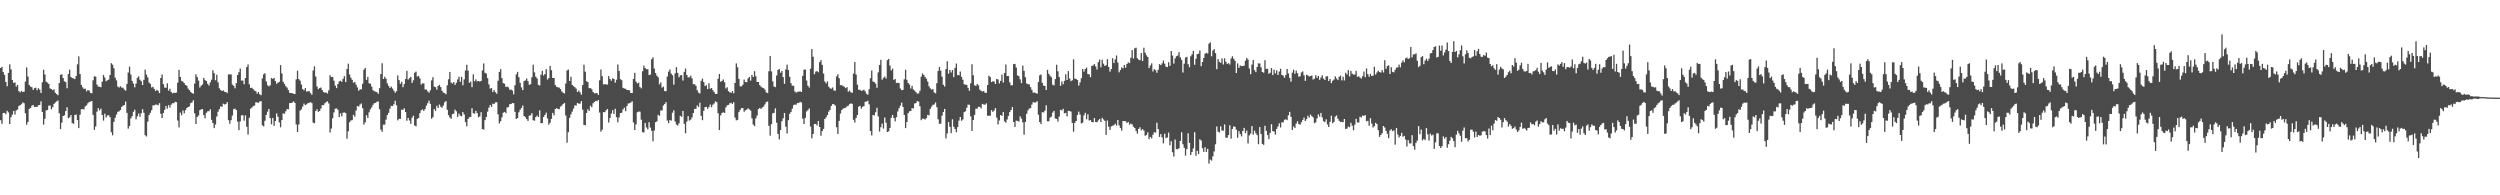 <?xml version="1.0" encoding="UTF-8"?>
<svg xmlns="http://www.w3.org/2000/svg" width="1920" height="150">
  <path d="M0 52.230h1v40.071H0zM1 51.334h1v43.744H1zM2 55.326h1v31.440H2zM3 57.494h1v29.191H3zM4 62.967h1v24.797H4zM5 66.237h1v18.882H5zM6 56.025h1v30.311H6zM7 49.398h1v45.830H7zM8 53.302h1v36.667H8zM9 61.485h1v26.519H9zM10 63.623h1v21.581H10zM11 63.345h1v24.619H11zM12 66.522h1v18.267H12zM13 65.276h1v18.842H13zM14 70.011h1v11.399H14zM15 70.900h1v9.839H15zM16 69.875h1v10.133H16zM17 70.596h1v8.061H17zM18 70.397h1v8.917H18zM19 62.647h1v24.321H19zM20 51.784h1v44.022H20zM21 58.787h1v34.874H21zM22 65.313h1v18.292H22zM23 66.499h1v16.415H23zM24 66.971h1v14.209H24zM25 69.077h1v11.559H25zM26 67.685h1v14.564H26zM27 67.319h1v14.706H27zM28 69.307h1v12.832H28zM29 67.716h1v13.162H29zM30 68.803h1v11.776H30zM31 71.352h1v6.451H31zM32 63.230h1v22.726H32zM33 53.554h1v42.202H33zM34 57.211h1v34.003H34zM35 62.719h1v22.134H35zM36 63.513h1v20.951H36zM37 64.475h1v16.674H37zM38 67.955h1v13.036H38zM39 68.413h1v15.548H39zM40 69.298h1v13.024H40zM41 68.601h1v11.202H41zM42 71.271h1v7.483H42zM43 72.267h1v5.625H43zM44 73.162h1v3.993H44zM45 63.794h1v23.191H45zM46 57.476h1v41.635H46zM47 57.015h1v37.188H47zM48 59.931h1v29.145H48zM49 62.472h1v26.113H49zM50 63.100h1v22.177H50zM51 67.765h1v14.624H51zM52 56.884h1v33.923H52zM53 53.518h1v36.605H53zM54 59.089h1v29.266H54zM55 59.982h1v34.529H55zM56 60.138h1v34.945H56zM57 60.772h1v27.610H57zM58 58.359h1v29.596H58zM59 49.413h1v42.781H59zM60 43.315h1v55.079H60zM61 56.902h1v31.185H61zM62 65.252h1v18.664H62zM63 67.048h1v16.768H63zM64 68.258h1v15.771H64zM65 68.085h1v13.609H65zM66 70.157h1v10.740H66zM67 69.104h1v10.255H67zM68 69.599h1v8.724H68zM69 71.288h1v6.698H69zM70 71.649h1v5.906H70zM71 61.706h1v26.519H71zM72 58.567h1v41.128H72zM73 58.817h1v38.330H73zM74 64.899h1v20.863H74zM75 66.474h1v16.644H75zM76 66.672h1v18.107H76zM77 66.957h1v16.431H77zM78 62.709h1v25.600H78zM79 57.549h1v35.089H79zM80 59.527h1v27.766H80zM81 62.390h1v27.858H81zM82 61.641h1v27.028H82zM83 61.065h1v27.405H83zM84 57.644h1v32.303H84zM85 48.514h1v53.066H85zM86 49.658h1v54.280H86zM87 52.403h1v41.160H87zM88 59.640h1v30.844H88zM89 61.739h1v26.248H89zM90 66.523h1v19.338H90zM91 67.214h1v18.286H91zM92 66.229h1v18.283H92zM93 67.212h1v14.949H93zM94 67.358h1v13.779H94zM95 68.820h1v11.798H95zM96 69.652h1v8.354H96zM97 64.467h1v22.194H97zM98 55.680h1v43.097H98zM99 51.139h1v45.645H99zM100 57.197h1v33.738H100zM101 62.109h1v27.127H101zM102 64.220h1v21.668H102zM103 67.048h1v17.223H103zM104 64.156h1v27.508H104zM105 59.768h1v29.597H105zM106 58.618h1v28.579H106zM107 61.240h1v28.496H107zM108 62.356h1v24.646H108zM109 65.290h1v18.580H109zM110 61.348h1v25.290H110zM111 53.498h1v50.385H111zM112 57.330h1v47.492H112zM113 59.463h1v33.957H113zM114 63.330h1v25.115H114zM115 64.452h1v22.204H115zM116 67.170h1v17.476H116zM117 66.648h1v14.306H117zM118 68.238h1v12.725H118zM119 69.897h1v10.429H119zM120 68.939h1v11.446H120zM121 69.729h1v11.135H121zM122 71.454h1v7.823H122zM123 59.922h1v27.468H123zM124 57.178h1v33.499H124zM125 64.593h1v22.130H125zM126 67.239h1v17.085H126zM127 67.414h1v13.977H127zM128 64.007h1v19.440H128zM129 69.631h1v11.111H129zM130 68.160h1v14.543H130zM131 70.599h1v9.784H131zM132 71.664h1v7.613H132zM133 71.190h1v8.106H133zM134 71.415h1v6.771H134zM135 71.079h1v7.414H135zM136 63.502h1v29.126H136zM137 53.640h1v44.234H137zM138 59.097h1v27.359H138zM139 62.168h1v26.336H139zM140 62.744h1v22.112H140zM141 63.829h1v23.232H141zM142 65.271h1v19.408H142zM143 65.845h1v17.079H143zM144 68.050h1v14.125H144zM145 69.244h1v12.428H145zM146 70.591h1v8.548H146zM147 71.479h1v7.160H147zM148 71.988h1v5.037H148zM149 64.202h1v22.815H149zM150 57.085h1v38.149H150zM151 59.167h1v30.677H151zM152 61.910h1v26.833H152zM153 67.244h1v17.380H153zM154 65.804h1v18.204H154zM155 64.852h1v18.964H155zM156 59.811h1v28.596H156zM157 61.535h1v29.356H157zM158 62.203h1v24.409H158zM159 64.384h1v21.192H159zM160 65.712h1v19.640H160zM161 63.257h1v20.711H161zM162 61.257h1v30.764H162zM163 53.941h1v40.524H163zM164 56.155h1v42.253H164zM165 61.635h1v33.981H165zM166 57.392h1v32.128H166zM167 63.271h1v22.563H167zM168 67.790h1v16.062H168zM169 69.178h1v12.551H169zM170 69.917h1v12.105H170zM171 69.421h1v10.218H171zM172 70.514h1v9.714H172zM173 70.662h1v9.241H173zM174 71.505h1v6.930H174zM175 57.197h1v35.132H175zM176 57.070h1v37.958H176zM177 57.186h1v35.129H177zM178 64.972h1v23.764H178zM179 65.897h1v17.963H179zM180 67.841h1v15.547H180zM181 63.871h1v20.652H181zM182 57.583h1v35.730H182zM183 55.458h1v44.537H183zM184 52.608h1v40.753H184zM185 61.926h1v26.700H185zM186 61.800h1v26.664H186zM187 64.736h1v27.950H187zM188 59.962h1v28.643H188zM189 51.570h1v45.762H189zM190 49.510h1v53.920H190zM191 64.775h1v25.701H191zM192 67.536h1v15.941H192zM193 67.371h1v15.262H193zM194 68.461h1v13.039H194zM195 69.582h1v11.523H195zM196 70.100h1v8.470H196zM197 71.914h1v6.714H197zM198 70.643h1v8.292H198zM199 72.431h1v5.519H199zM200 73.138h1v4.558H200zM201 60.215h1v36.016H201zM202 57.107h1v39.964H202zM203 56.293h1v36.507H203zM204 62.482h1v25.812H204zM205 65.457h1v20.336H205zM206 66.343h1v17.314H206zM207 65.558h1v25.118H207zM208 59.972h1v35.502H208zM209 60.591h1v29.994H209zM210 59.857h1v36.824H210zM211 62.211h1v30.778H211zM212 64.322h1v22.786H212zM213 63.475h1v26.171H213zM214 62.856h1v31.200H214zM215 50.029h1v47.742H215zM216 56.432h1v35.776H216zM217 62.747h1v24.269H217zM218 64.388h1v23.008H218zM219 66.244h1v19.197H219zM220 67.275h1v16.473H220zM221 69.221h1v14.758H221zM222 71.336h1v7.871H222zM223 71.415h1v7.729H223zM224 71.630h1v7.072H224zM225 71.995h1v5.931H225zM226 72.180h1v6.853H226zM227 60.928h1v34.647H227zM228 54.298h1v47.100H228zM229 60.725h1v34.881H229zM230 61.922h1v23.034H230zM231 64.881h1v19.063H231zM232 68.409h1v13.394H232zM233 69.373h1v10.213H233zM234 67.650h1v13.155H234zM235 70.297h1v9.836H235zM236 70.129h1v9.100H236zM237 69.972h1v8.981H237zM238 71.452h1v6.920H238zM239 72.773h1v6.423H239zM240 54.117h1v40.030H240zM241 50.923h1v43.801H241zM242 58.770h1v26.475H242zM243 66.382h1v17.553H243zM244 68.526h1v17.388H244zM245 67.526h1v17.754H245zM246 67.216h1v16.130H246zM247 69.150h1v11.653H247zM248 70.723h1v10.045H248zM249 71.180h1v8.226H249zM250 71.011h1v7.381H250zM251 71.836h1v5.925H251zM252 69.378h1v10.062H252zM253 57.798h1v44.061H253zM254 59.192h1v39.540H254zM255 59.030h1v31.792H255zM256 61.941h1v24.398H256zM257 65.765h1v17.700H257zM258 67.701h1v15.576H258zM259 64.567h1v19.771H259zM260 62.555h1v27.394H260zM261 62.002h1v25.042H261zM262 62.830h1v26.565H262zM263 60.498h1v26.044H263zM264 58.465h1v27.864H264zM265 63.035h1v23.855H265zM266 52.983h1v53.541H266zM267 48.917h1v51.939H267zM268 57.210h1v36.681H268zM269 59.645h1v32.945H269zM270 61.363h1v30.888H270zM271 63.517h1v24.639H271zM272 62.905h1v26.720H272zM273 64.950h1v19.941H273zM274 67.117h1v14.362H274zM275 69.704h1v12.172H275zM276 68.622h1v11.694H276zM277 68.618h1v10.912H277zM278 64.295h1v18.812H278zM279 53.510h1v42.259H279zM280 52.100h1v41.862H280zM281 61.353h1v27.168H281zM282 59.063h1v31.538H282zM283 63.970h1v22.305H283zM284 64.308h1v19.698H284zM285 66.489h1v16.014H285zM286 69.299h1v11.200H286zM287 70.026h1v9.175H287zM288 70.395h1v8.627H288zM289 70.762h1v7.313H289zM290 72.050h1v5.939H290zM291 67.727h1v16.143H291zM292 56.882h1v42.660H292zM293 48.590h1v52.634H293zM294 60.690h1v35.048H294zM295 58.974h1v36.736H295zM296 60.411h1v31.500H296zM297 64.040h1v24.396H297zM298 66.011h1v20.622H298zM299 67.604h1v15.779H299zM300 66.504h1v14.800H300zM301 67.973h1v13.476H301zM302 69.628h1v10.466H302zM303 71.222h1v6.148H303zM304 70.038h1v10.864H304zM305 57.909h1v34.557H305zM306 61.548h1v29.687H306zM307 64.370h1v26.944H307zM308 62.823h1v21.421H308zM309 66.973h1v17.402H309zM310 64.565h1v18.601H310zM311 60.677h1v25.317H311zM312 54.428h1v38.270H312zM313 61.064h1v29.504H313zM314 60.032h1v32.485H314zM315 59.047h1v36.028H315zM316 63.659h1v26.760H316zM317 61.658h1v27.161H317zM318 55.815h1v40.568H318zM319 54.981h1v41.998H319zM320 58.798h1v32.479H320zM321 58.247h1v32.368H321zM322 60.212h1v26.736H322zM323 64.902h1v19.844H323zM324 64.003h1v20.022H324zM325 64.040h1v21.203H325zM326 68.706h1v15.070H326zM327 68.749h1v12.392H327zM328 70.179h1v9.070H328zM329 71.145h1v6.098H329zM330 69.400h1v10.347H330zM331 61.784h1v29.393H331zM332 59.295h1v30.699H332zM333 66.510h1v17.298H333zM334 66.895h1v18.292H334zM335 68.864h1v12.387H335zM336 66.063h1v16.897H336zM337 65.117h1v15.155H337zM338 66.848h1v15.121H338zM339 69.696h1v13.041H339zM340 71.055h1v9.965H340zM341 71.516h1v7.145H341zM342 72.411h1v5.193H342zM343 65.529h1v18.802H343zM344 60.856h1v27.633H344zM345 55.257h1v35.025H345zM346 63.396h1v27.803H346zM347 64.188h1v23.460H347zM348 62.955h1v24.361H348zM349 65.253h1v18.939H349zM350 63.507h1v21.972H350zM351 61.045h1v28.753H351zM352 58.949h1v28.330H352zM353 62.830h1v26.065H353zM354 59.030h1v30.273H354zM355 65.469h1v20.619H355zM356 60.977h1v26.948H356zM357 54.148h1v39.658H357zM358 49.730h1v47.277H358zM359 54.235h1v37.134H359zM360 63.568h1v26.426H360zM361 62.653h1v27.154H361zM362 66.972h1v16.172H362zM363 57.107h1v29.819H363zM364 62.407h1v24.878H364zM365 60.975h1v24.182H365zM366 62.501h1v24.458H366zM367 62.187h1v27.878H367zM368 62.678h1v26.768H368zM369 62.175h1v23.969H369zM370 54.047h1v45.050H370zM371 48.702h1v50.871H371zM372 55.901h1v36.360H372zM373 56.536h1v33.270H373zM374 60.011h1v25.756H374zM375 64.805h1v17.867H375zM376 68.044h1v12.550H376zM377 67.644h1v14.440H377zM378 70.714h1v8.868H378zM379 69.165h1v10.780H379zM380 70.825h1v7.801H380zM381 71.967h1v6.552H381zM382 62.026h1v25.794H382zM383 55.264h1v39.531H383zM384 53.094h1v40.056H384zM385 59.992h1v30.168H385zM386 63.852h1v22.753H386zM387 64.252h1v21.716H387zM388 66.789h1v20.072H388zM389 66.439h1v16.143H389zM390 67.109h1v15.124H390zM391 68.988h1v11.100H391zM392 68.762h1v11.130H392zM393 69.511h1v9.625H393zM394 72.472h1v6.802H394zM395 65.471h1v20.449H395zM396 57.204h1v34.175H396zM397 55.177h1v35.449H397zM398 59.305h1v26.956H398zM399 63.576h1v20.749H399zM400 67.135h1v15.702H400zM401 69.222h1v11.830H401zM402 62.317h1v26.845H402zM403 61.731h1v28.301H403zM404 60.256h1v31.163H404zM405 62.324h1v30.576H405zM406 65.154h1v23.678H406zM407 64.643h1v23.936H407zM408 59.365h1v27.580H408zM409 49.684h1v42.684H409zM410 55.574h1v37.144H410zM411 58.889h1v31.029H411zM412 60.260h1v28.512H412zM413 65.125h1v24.706H413zM414 65.713h1v19.020H414zM415 57.359h1v37.293H415zM416 54.407h1v40.055H416zM417 58.032h1v31.804H417zM418 56.861h1v31.460H418zM419 53.104h1v33.450H419zM420 61.069h1v29.906H420zM421 59.966h1v35.784H421zM422 50.522h1v43.730H422zM423 53.928h1v37.378H423zM424 59.856h1v26.824H424zM425 59.905h1v28.608H425zM426 65.346h1v18.422H426zM427 66.683h1v16.438H427zM428 67.019h1v16.599H428zM429 67.348h1v16.547H429zM430 68.379h1v13.466H430zM431 70.220h1v10.886H431zM432 71.181h1v8.681H432zM433 71.786h1v7.242H433zM434 64.159h1v24.552H434zM435 54.132h1v55.483H435zM436 53.383h1v48.165H436zM437 62.217h1v28.314H437zM438 58.921h1v28.951H438zM439 65.224h1v20.492H439zM440 66.161h1v17.240H440zM441 66.982h1v13.891H441zM442 68.084h1v13.042H442zM443 70.595h1v8.451H443zM444 69.491h1v10.114H444zM445 70.935h1v8.696H445zM446 72.691h1v5.001H446zM447 65.333h1v18.903H447zM448 49.736h1v46.193H448zM449 55.110h1v41.081H449zM450 62.409h1v24.354H450zM451 63.039h1v20.888H451zM452 67.739h1v17.470H452zM453 67.656h1v13.566H453zM454 68.526h1v13.876H454zM455 70.621h1v8.753H455zM456 71.640h1v6.696H456zM457 71.599h1v5.854H457zM458 71.471h1v6.286H458zM459 72.888h1v3.934H459zM460 61.720h1v24.683H460zM461 53.399h1v47.716H461zM462 58.531h1v41.080H462zM463 64.820h1v21.290H463zM464 64.625h1v21.539H464zM465 64.802h1v19.957H465zM466 64.991h1v18.732H466zM467 58.418h1v35.670H467zM468 60.693h1v29.938H468zM469 62.001h1v25.259H469zM470 60.176h1v24.491H470zM471 60.629h1v26.874H471zM472 63.493h1v20.051H472zM473 61.240h1v28.763H473zM474 49.492h1v44.535H474zM475 54.525h1v35.661H475zM476 60.763h1v26.139H476zM477 61.580h1v24.996H477zM478 67.504h1v16.561H478zM479 68.015h1v14.703H479zM480 68.138h1v17.279H480zM481 69.116h1v12.322H481zM482 69.189h1v10.307H482zM483 69.350h1v9.895H483zM484 71.412h1v7.314H484zM485 71.438h1v6.341H485zM486 60.603h1v33.450H486zM487 55.909h1v43.922H487zM488 62.651h1v32.865H488zM489 64.045h1v22.170H489zM490 63.543h1v22.126H490zM491 66.851h1v18.907H491zM492 67.848h1v24.067H492zM493 54.747h1v46.712H493zM494 50.367h1v51.400H494zM495 52.258h1v42.154H495zM496 53.130h1v44.757H496zM497 53.130h1v46.176H497zM498 57.658h1v36.173H498zM499 57.296h1v40.696H499zM500 45.533h1v54.990H500zM501 43.972h1v64.565H501zM502 52.607h1v47.632H502zM503 56.043h1v37.802H503zM504 58.120h1v35.127H504zM505 59.343h1v28.804H505zM506 64.783h1v24.155H506zM507 63.275h1v21.566H507zM508 67.288h1v17.556H508zM509 66.488h1v14.490H509zM510 69.947h1v9.954H510zM511 70.058h1v8.365H511zM512 58.753h1v33.829H512zM513 55.060h1v39.503H513zM514 53.283h1v38.864H514zM515 56.528h1v36.133H515zM516 57.735h1v28.862H516zM517 65.033h1v19.726H517zM518 56.329h1v36.958H518zM519 51.535h1v44.098H519zM520 55.969h1v40.509H520zM521 59.409h1v35.234H521zM522 57.870h1v31.136H522zM523 57.660h1v32.061H523zM524 61.859h1v23.353H524zM525 55.212h1v39.935H525zM526 52.626h1v49.724H526zM527 57.550h1v35.858H527zM528 59.463h1v29.727H528zM529 59.340h1v33.266H529zM530 58.086h1v33.762H530zM531 60.190h1v29.956H531zM532 64.682h1v22.099H532zM533 64.659h1v19.006H533zM534 65.848h1v17.737H534zM535 69.264h1v11.722H535zM536 71.103h1v11.008H536zM537 71.781h1v7.050H537zM538 62.035h1v26.968H538zM539 60.354h1v31.938H539zM540 63.038h1v22.037H540zM541 66.106h1v16.174H541zM542 65.436h1v16.581H542zM543 68.379h1v15.227H543zM544 63.873h1v18.363H544zM545 68.112h1v12.174H545zM546 67.582h1v14.741H546zM547 69.295h1v11.069H547zM548 70.732h1v8.705H548zM549 72.126h1v5.688H549zM550 72.136h1v6.348H550zM551 60.485h1v26.463H551zM552 56.828h1v43.080H552zM553 62.763h1v25.862H553zM554 62.098h1v24.754H554zM555 60.991h1v25.188H555zM556 63.202h1v23.588H556zM557 67.917h1v14.566H557zM558 67.022h1v13.880H558zM559 70.060h1v10.538H559zM560 70.826h1v8.542H560zM561 71.322h1v7.615H561zM562 69.967h1v9.941H562zM563 71.626h1v6.830H563zM564 63.710h1v26.585H564zM565 48.706h1v43.782H565zM566 51.642h1v40.343H566zM567 60.557h1v25.559H567zM568 66.302h1v18.078H568zM569 66.284h1v16.770H569zM570 65.072h1v17.908H570zM571 61.074h1v24.804H571zM572 62.976h1v21.775H572zM573 63.106h1v21.111H573zM574 60.284h1v22.898H574zM575 59.150h1v24.881H575zM576 61.899h1v23.021H576zM577 57.515h1v33.366H577zM578 59.119h1v36.502H578zM579 54.686h1v42.209H579zM580 58.569h1v32.405H580zM581 62.997h1v25.711H581zM582 62.939h1v20.802H582zM583 65.363h1v17.462H583zM584 66.547h1v17.101H584zM585 67.312h1v15.199H585zM586 67.727h1v14.079H586zM587 68.833h1v11.301H587zM588 70.960h1v7.380H588zM589 71.532h1v6.390H589zM590 54.735h1v41.886H590zM591 42.940h1v61.241H591zM592 54.835h1v40.477H592zM593 62.489h1v24.537H593zM594 66.478h1v20.200H594zM595 66.909h1v16.337H595zM596 57.961h1v36.282H596zM597 53.710h1v49.172H597zM598 52.931h1v54.135H598zM599 55.860h1v44.078H599zM600 54.494h1v38.658H600zM601 59.248h1v31.557H601zM602 64.357h1v22.414H602zM603 53.257h1v44.012H603zM604 49.623h1v52.932H604zM605 53.863h1v38.399H605zM606 58.985h1v28.425H606zM607 63.928h1v22.042H607zM608 65.832h1v17.665H608zM609 65.836h1v14.965H609zM610 70.302h1v9.959H610zM611 71.106h1v9.304H611zM612 70.491h1v8.538H612zM613 70.386h1v8.774H613zM614 70.069h1v8.123H614zM615 70.649h1v8.094H615zM616 58.283h1v32.856H616zM617 53.490h1v41.773H617zM618 53.381h1v37.067H618zM619 61.825h1v23.760H619zM620 65.781h1v18.815H620zM621 67.246h1v15.983H621zM622 52.774h1v44.415H622zM623 37.708h1v68.592H623zM624 43.553h1v59.382H624zM625 56.974h1v38.317H625zM626 54.973h1v40.166H626zM627 54.583h1v41.851H627zM628 55.449h1v37.499H628zM629 47.766h1v49.780H629zM630 46.204h1v58.047H630zM631 49.831h1v50.888H631zM632 56.462h1v42.511H632zM633 62.544h1v28.829H633zM634 64.043h1v26.075H634zM635 62.512h1v25.865H635zM636 66.539h1v19.155H636zM637 67.806h1v16.592H637zM638 68.131h1v13.156H638zM639 67.159h1v12.772H639zM640 69.481h1v10.603H640zM641 69.669h1v11.456H641zM642 58.731h1v38.938H642zM643 56.964h1v45.906H643zM644 60.102h1v32.701H644zM645 65.429h1v21.739H645zM646 65.330h1v19.128H646zM647 66.170h1v17.228H647zM648 66.729h1v16.311H648zM649 67.692h1v15.043H649zM650 66.930h1v14.805H650zM651 70.379h1v10.784H651zM652 69.510h1v10.445H652zM653 70.884h1v8.523H653zM654 71.254h1v8.502H654zM655 56.548h1v35.437H655zM656 47.607h1v46.494H656zM657 57.232h1v33.334H657zM658 64.984h1v23.350H658zM659 68.906h1v12.995H659zM660 69.034h1v12.275H660zM661 69.731h1v13.690H661zM662 69.496h1v12.549H662zM663 68.863h1v12.620H663zM664 70.162h1v7.946H664zM665 72.011h1v6.040H665zM666 72.732h1v4.556H666zM667 68.578h1v11.556H667zM668 60.088h1v40.578H668zM669 54.193h1v49.846H669zM670 62.635h1v25.703H670zM671 63.094h1v25.561H671zM672 64.208h1v22.001H672zM673 67.447h1v15.271H673zM674 55.578h1v33.832H674zM675 49.895h1v51.098H675zM676 45.916h1v51.812H676zM677 61.253h1v33.667H677zM678 59.809h1v38.971H678zM679 58.767h1v31.479H679zM680 60.335h1v33.927H680zM681 46.165h1v55.204H681zM682 45.274h1v55.597H682zM683 50.346h1v47.978H683zM684 54.111h1v36.419H684zM685 52.679h1v35.576H685zM686 61.350h1v29.283H686zM687 60.666h1v32.578H687zM688 63.673h1v26.294H688zM689 63.579h1v22.046H689zM690 63.808h1v19.321H690zM691 67.986h1v13.176H691zM692 69.225h1v9.592H692zM693 69.008h1v13.129H693zM694 60.938h1v27.326H694zM695 53.565h1v44.824H695zM696 61.278h1v32.453H696zM697 63.719h1v23.206H697zM698 64.911h1v20.591H698zM699 67.970h1v17.272H699zM700 65.884h1v17.166H700zM701 68.689h1v14.597H701zM702 69.638h1v9.898H702zM703 70.809h1v8.323H703zM704 71.941h1v5.687H704zM705 71.724h1v6.319H705zM706 69.676h1v11.878H706zM707 58.857h1v33.436H707zM708 56.408h1v34.768H708zM709 57.570h1v33.677H709zM710 59.173h1v32.603H710zM711 60.459h1v30.213H711zM712 62.663h1v25.595H712zM713 66.271h1v22.288H713zM714 67.878h1v15.723H714zM715 68.819h1v13.046H715zM716 68.409h1v12.140H716zM717 70.992h1v9.213H717zM718 71.680h1v7.021H718zM719 63.918h1v18.408H719zM720 54.417h1v37.292H720zM721 51.511h1v43.574H721zM722 54.298h1v40.675H722zM723 58.871h1v29.937H723zM724 65.081h1v20.921H724zM725 66.476h1v17.197H725zM726 53.038h1v53.312H726zM727 46.981h1v55.456H727zM728 56.601h1v37.150H728zM729 53.739h1v43.648H729zM730 55.647h1v46.574H730zM731 53.772h1v37.875H731zM732 59.250h1v38.081H732zM733 52.122h1v46.932H733zM734 48.806h1v52.773H734zM735 57.711h1v39.863H735zM736 57.787h1v34.838H736zM737 54.926h1v34.911H737zM738 59.058h1v33.685H738zM739 61.231h1v30.535H739zM740 64.667h1v21.469H740zM741 65.075h1v20.364H741zM742 65.188h1v17.555H742zM743 67.486h1v12.827H743zM744 69.714h1v10.751H744zM745 63.923h1v25.428H745zM746 49.381h1v51.184H746zM747 57.800h1v34.387H747zM748 65.481h1v22.757H748zM749 65.979h1v17.547H749zM750 64.392h1v18.958H750zM751 65.545h1v16.442H751zM752 68.810h1v13.253H752zM753 69.792h1v13.446H753zM754 70.283h1v9.490H754zM755 69.878h1v10.330H755zM756 71.295h1v9.155H756zM757 71.274h1v8.154H757zM758 65.333h1v23.555H758zM759 58.164h1v30.749H759zM760 59.202h1v29.622H760zM761 63.096h1v21.506H761zM762 62.437h1v23.474H762zM763 62.661h1v22.305H763zM764 64.502h1v18.561H764zM765 60.677h1v29.669H765zM766 61.020h1v34.630H766zM767 64.110h1v28.383H767zM768 62.126h1v26.210H768zM769 57.293h1v31.680H769zM770 63.368h1v22.698H770zM771 56.084h1v37.081H771zM772 49.547h1v44.705H772zM773 58.348h1v33.403H773zM774 58.484h1v30.525H774zM775 63.210h1v22.859H775zM776 65.506h1v18.990H776zM777 65.412h1v16.821H777zM778 49.232h1v44.451H778zM779 49.045h1v48.500H779zM780 51.840h1v40.852H780zM781 57.898h1v34.976H781zM782 58.449h1v34.933H782zM783 60.928h1v28.407H783zM784 63.850h1v27.281H784zM785 50.427h1v43.519H785zM786 54.403h1v49.039H786zM787 59.311h1v34.348H787zM788 64.042h1v23.371H788zM789 64.674h1v20.118H789zM790 64.811h1v18.616H790zM791 66.927h1v16.097H791zM792 68.950h1v11.392H792zM793 71.236h1v7.186H793zM794 71.015h1v7.785H794zM795 71.469h1v7.242H795zM796 71.970h1v5.753H796zM797 62.976h1v25.118H797zM798 57.840h1v35.871H798zM799 57.193h1v38.149H799zM800 63.608h1v22.548H800zM801 65.741h1v20.641H801zM802 66.021h1v18.961H802zM803 69.097h1v11.774H803zM804 53.630h1v39.534H804zM805 56.694h1v36.413H805zM806 58.142h1v32.214H806zM807 59.357h1v30.213H807zM808 65.080h1v21.410H808zM809 65.563h1v19.588H809zM810 60.724h1v30.303H810zM811 49.720h1v41.610H811zM812 54.736h1v38.679H812zM813 59.201h1v30.353H813zM814 65.878h1v18.497H814zM815 62.507h1v22.320H815zM816 64.716h1v18.823H816zM817 62.100h1v24.953H817zM818 57.012h1v29.648H818zM819 61.424h1v27.994H819zM820 54.578h1v30.537H820zM821 60.317h1v25.005H821zM822 62.356h1v23.338H822zM823 61.647h1v32.753H823zM824 45.560h1v55.598H824zM825 60.352h1v34.005H825zM826 60.642h1v32.276H826zM827 61.459h1v26.815H827zM828 65.729h1v19.973H828zM829 63.274h1v24.677H829zM830 60.118h1v34.636H830zM831 53.016h1v41.180H831zM832 54.985h1v33.636H832zM833 52.949h1v33.692H833zM834 51.918h1v39.732H834zM835 56.871h1v30.927H835zM836 57.018h1v35.573H836zM837 59.275h1v32.958H837zM838 50.656h1v43.043H838zM839 50.281h1v43.691H839zM840 49.179h1v41.507H840zM841 51.011h1v42.666H841zM842 53.406h1v40.511H842zM843 47.730h1v44.783H843zM844 45.760h1v45.627H844zM845 51.735h1v42.020H845zM846 45.864h1v44.619H846zM847 48.888h1v42.837H847zM848 50.632h1v42.162H848zM849 50.072h1v53.513H849zM850 45.412h1v47.184H850zM851 51.426h1v45.886H851zM852 55.017h1v44.764H852zM853 53.002h1v44.073H853zM854 44.694h1v51.862H854zM855 48.420h1v47.724H855zM856 45.622h1v49.418H856zM857 42.620h1v53.829H857zM858 47.948h1v44.190H858zM859 55.565h1v40.675H859zM860 53.762h1v44.469H860zM861 51.764h1v48.529H861zM862 52.491h1v40.506H862zM863 49.895h1v43.077H863zM864 51.960h1v41.169H864zM865 49.129h1v45.381H865zM866 47.940h1v45.710H866zM867 48.411h1v47.306H867zM868 44.266h1v50.660H868zM869 38.484h1v57.091H869zM870 44.929h1v52.423H870zM871 37.132h1v61.169H871zM872 36.606h1v63.923H872zM873 44.697h1v57.933H873zM874 45.843h1v53.185H874zM875 46.250h1v51.515H875zM876 40.693h1v59.406H876zM877 46.841h1v52.289H877zM878 36.651h1v63.591H878zM879 40.485h1v63.804H879zM880 42.505h1v61.196H880zM881 43.783h1v57.898H881zM882 52.271h1v54.566H882zM883 50.253h1v54.927H883zM884 48.653h1v57.614H884zM885 54.903h1v48.539H885zM886 53.057h1v48.447H886zM887 53.919h1v47.977H887zM888 55.883h1v38.362H888zM889 53.542h1v45.592H889zM890 49.238h1v55.911H890zM891 50.043h1v52.918H891zM892 48.694h1v56.831H892zM893 46.482h1v63.596H893zM894 48.911h1v53.765H894zM895 51.222h1v54.888H895zM896 51.571h1v54.028H896zM897 47.790h1v54.028H897zM898 50.578h1v60.955H898zM899 39.191h1v69.242H899zM900 42.655h1v74.268H900zM901 48.853h1v71.342H901zM902 44.849h1v62.287H902zM903 43.180h1v71.355H903zM904 42.670h1v71.965H904zM905 40.018h1v73.833H905zM906 44.012h1v64.202H906zM907 45.997h1v55.598H907zM908 55.687h1v55.115H908zM909 48.905h1v64.608H909zM910 44.218h1v75.328H910zM911 43.632h1v70.833H911zM912 49.306h1v53.113H912zM913 51.595h1v58.183H913zM914 43.189h1v75.845H914zM915 41.731h1v75.029H915zM916 39.063h1v74.865H916zM917 49.737h1v51.836H917zM918 45.152h1v74.501H918zM919 41.556h1v74.264H919zM920 41.193h1v77.121H920zM921 38.761h1v68.226H921zM922 50.857h1v57.099H922zM923 47.605h1v66.260H923zM924 44.531h1v72.169H924zM925 41.251h1v71.832H925zM926 40.582h1v76.083H926zM927 41.127h1v73.178H927zM928 33.545h1v92.105H928zM929 32.573h1v90.015H929zM930 43.274h1v80.061H930zM931 38.835h1v81.215H931zM932 37.745h1v78.550H932zM933 40.817h1v70.036H933zM934 53.159h1v43.943H934zM935 45.375h1v55.673H935zM936 47.508h1v54.248H936zM937 48.237h1v48.771H937zM938 44.840h1v55.353H938zM939 49.529h1v50.872H939zM940 44.784h1v50.769H940zM941 47.484h1v58.267H941zM942 49.187h1v56.569H942zM943 48.461h1v55.203H943zM944 49.553h1v46.641H944zM945 44.896h1v61.550H945zM946 43.187h1v55.857H946zM947 45.100h1v51.969H947zM948 46.720h1v50.691H948zM949 56.051h1v43.548H949zM950 48.706h1v57.085H950zM951 52.126h1v48.549H951zM952 50.214h1v52.676H952zM953 50.798h1v53.965H953zM954 50.706h1v49.927H954zM955 50.386h1v47.793H955zM956 46.654h1v55.523H956zM957 44.563h1v55.755H957zM958 45.724h1v64.441H958zM959 52.586h1v51.409H959zM960 56.955h1v45.689H960zM961 49.634h1v47.181H961zM962 46.046h1v57.379H962zM963 53.910h1v46.496H963zM964 55.384h1v46.980H964zM965 51.465h1v52.305H965zM966 48.615h1v62.152H966zM967 48.747h1v48.832H967zM968 51.710h1v51.146H968zM969 55.273h1v55.217H969zM970 55.878h1v55.356H970zM971 46.253h1v50.339H971zM972 52.912h1v47.603H972zM973 52.834h1v50.908H973zM974 56.650h1v50.222H974zM975 55.860h1v46.202H975zM976 52.244h1v43.167H976zM977 57.648h1v43.016H977zM978 53.550h1v47.444H978zM979 56.374h1v47.019H979zM980 54.002h1v45.001H980zM981 57.590h1v39.579H981zM982 54.912h1v39.827H982zM983 52.801h1v45.108H983zM984 57.522h1v36.388H984zM985 58.057h1v35.937H985zM986 59.723h1v32.273H986zM987 57.673h1v33.909H987zM988 52.938h1v39.333H988zM989 56.363h1v32.279H989zM990 59.791h1v26.141H990zM991 62.718h1v27.021H991zM992 55.773h1v44.061H992zM993 53.557h1v43.559H993zM994 56.663h1v41.713H994zM995 54.203h1v40.786H995zM996 56.230h1v36.883H996zM997 58.948h1v36.283H997zM998 58.521h1v37.279H998zM999 55.638h1v38.292H999zM1000 54.831h1v37.389H1000zM1001 57.784h1v32.524H1001zM1002 62.109h1v30.863H1002zM1003 57.404h1v34.106H1003zM1004 57.942h1v30.929H1004zM1005 58.785h1v31.515H1005zM1006 58.351h1v29.600H1006zM1007 57.967h1v31.283H1007zM1008 61.063h1v29.114H1008zM1009 60.436h1v34.211H1009zM1010 57.745h1v36.139H1010zM1011 59.752h1v31.169H1011zM1012 58.351h1v29.505H1012zM1013 61.265h1v28.288H1013zM1014 59.530h1v27.197H1014zM1015 57.785h1v32.407H1015zM1016 60.334h1v32.749H1016zM1017 61.464h1v32.397H1017zM1018 58.666h1v32.965H1018zM1019 58.522h1v37.057H1019zM1020 62.257h1v35.260H1020zM1021 60.690h1v32.924H1021zM1022 63.792h1v25.097H1022zM1023 61.994h1v32.597H1023zM1024 61.119h1v32.478H1024zM1025 58.622h1v30.914H1025zM1026 60.258h1v28.413H1026zM1027 61.470h1v29.794H1027zM1028 59.010h1v33.741H1028zM1029 58.042h1v35.773H1029zM1030 61.729h1v31.803H1030zM1031 58.929h1v34.986H1031zM1032 61.780h1v29.592H1032zM1033 55.841h1v43.209H1033zM1034 57.241h1v41.518H1034zM1035 53.857h1v43.311H1035zM1036 58.718h1v38.971H1036zM1037 54.429h1v39.844H1037zM1038 56.581h1v39.965H1038zM1039 57.310h1v42.754H1039zM1040 57.246h1v38.603H1040zM1041 54.390h1v36.873H1041zM1042 59.038h1v35.037H1042zM1043 58.554h1v35.603H1043zM1044 59.558h1v30.106H1044zM1045 60.362h1v29.862H1045zM1046 58.520h1v30.225H1046zM1047 54.949h1v34.016H1047zM1048 59.313h1v29.062H1048zM1049 52.558h1v40.644H1049zM1050 56.935h1v35.841H1050zM1051 58.943h1v37.611H1051zM1052 56.722h1v34.031H1052zM1053 58.374h1v36.524H1053zM1054 58.047h1v39.923H1054zM1055 51.281h1v45.608H1055zM1056 57.233h1v37.080H1056zM1057 55.671h1v39.592H1057zM1058 54.274h1v45.707H1058zM1059 55.293h1v49.843H1059zM1060 55.744h1v47.959H1060zM1061 53.829h1v48.521H1061zM1062 55.637h1v41.128H1062zM1063 46.240h1v51.681H1063zM1064 52.830h1v47.707H1064zM1065 50.669h1v52.123H1065zM1066 50.194h1v55.924H1066zM1067 56.833h1v43.398H1067zM1068 51.620h1v47.621H1068zM1069 55.170h1v45.593H1069zM1070 55.618h1v44.477H1070zM1071 53.643h1v57.476H1071zM1072 51.986h1v46.315H1072zM1073 51.719h1v51.586H1073zM1074 49.614h1v56.001H1074zM1075 51.729h1v52.644H1075zM1076 48.090h1v53.959H1076zM1077 46.402h1v58.662H1077zM1078 47.808h1v56.557H1078zM1079 44.815h1v62.364H1079zM1080 44.136h1v68.407H1080zM1081 45.315h1v62.325H1081zM1082 44.712h1v65.310H1082zM1083 36.111h1v74.111H1083zM1084 44.020h1v59.803H1084zM1085 41.724h1v70.520H1085zM1086 41.733h1v73.197H1086zM1087 40.968h1v68.718H1087zM1088 46.654h1v61.254H1088zM1089 51.533h1v45.296H1089zM1090 50.547h1v52.509H1090zM1091 43.865h1v55.641H1091zM1092 43.111h1v64.781H1092zM1093 49.322h1v57.325H1093zM1094 46.508h1v61.118H1094zM1095 45.087h1v53.309H1095zM1096 46.780h1v56.451H1096zM1097 45.128h1v62.860H1097zM1098 41.036h1v61.625H1098zM1099 40.694h1v63.395H1099zM1100 38.389h1v64.976H1100zM1101 36.074h1v78.224H1101zM1102 35.551h1v73.811H1102zM1103 44.156h1v58.251H1103zM1104 43.672h1v58.714H1104zM1105 34.960h1v77.153H1105zM1106 38.952h1v74.741H1106zM1107 34.949h1v77.335H1107zM1108 42.576h1v62.153H1108zM1109 40.293h1v66.270H1109zM1110 38.146h1v67.130H1110zM1111 32.673h1v80.788H1111zM1112 39.194h1v71.558H1112zM1113 46.818h1v61.235H1113zM1114 48.406h1v56.710H1114zM1115 39.944h1v66.317H1115zM1116 31.657h1v76.739H1116zM1117 39.997h1v73.077H1117zM1118 39.049h1v64.401H1118zM1119 44.046h1v56.413H1119zM1120 41.730h1v60.705H1120zM1121 38.625h1v65.636H1121zM1122 34.921h1v73.915H1122zM1123 43.269h1v57.055H1123zM1124 48.745h1v49.161H1124zM1125 41.697h1v64.401H1125zM1126 38.637h1v67.544H1126zM1127 40.645h1v68.023H1127zM1128 44.398h1v62.949H1128zM1129 44.812h1v54.844H1129zM1130 43.848h1v55.686H1130zM1131 43.229h1v57.874H1131zM1132 38.376h1v67.190H1132zM1133 42.806h1v58.242H1133zM1134 39.387h1v65.753H1134zM1135 37.543h1v66.126H1135zM1136 41.485h1v62.745H1136zM1137 43.583h1v60.344H1137zM1138 43.669h1v57.380H1138zM1139 42.172h1v58.605H1139zM1140 42.860h1v58.036H1140zM1141 40.269h1v63.471H1141zM1142 44.190h1v62.225H1142zM1143 44.640h1v54.050H1143zM1144 49.223h1v54.559H1144zM1145 50.929h1v45.586H1145zM1146 50.147h1v49.939H1146zM1147 52.473h1v42.409H1147zM1148 53.650h1v38.584H1148zM1149 49.263h1v43.513H1149zM1150 57.307h1v32.582H1150zM1151 53.377h1v37.243H1151zM1152 51.311h1v40.647H1152zM1153 52.575h1v45.328H1153zM1154 53.261h1v40.558H1154zM1155 59.871h1v30.822H1155zM1156 58.900h1v33.378H1156zM1157 57.533h1v35.788H1157zM1158 55.440h1v41.806H1158zM1159 54.288h1v41.001H1159zM1160 56.311h1v40.256H1160zM1161 49.898h1v49.005H1161zM1162 51.093h1v47.329H1162zM1163 44.721h1v52.468H1163zM1164 48.136h1v51.370H1164zM1165 54.369h1v47.083H1165zM1166 53.557h1v46.659H1166zM1167 50.247h1v47.283H1167zM1168 48.180h1v46.028H1168zM1169 52.963h1v45.956H1169zM1170 54.725h1v43.545H1170zM1171 54.912h1v44.079H1171zM1172 54.541h1v45.743H1172zM1173 49.035h1v49.265H1173zM1174 56.133h1v41.945H1174zM1175 56.097h1v37.973H1175zM1176 57.212h1v38.257H1176zM1177 54.781h1v40.448H1177zM1178 54.568h1v41.691H1178zM1179 53.819h1v39.612H1179zM1180 52.053h1v40.469H1180zM1181 55.035h1v42.225H1181zM1182 56.873h1v38.404H1182zM1183 48.348h1v44.775H1183zM1184 54.210h1v39.805H1184zM1185 55.576h1v38.392H1185zM1186 57.492h1v34.159H1186zM1187 53.520h1v37.154H1187zM1188 47.935h1v46.929H1188zM1189 52.175h1v43.951H1189zM1190 51.285h1v52.157H1190zM1191 50.953h1v52.321H1191zM1192 54.543h1v41.434H1192zM1193 54.642h1v45.739H1193zM1194 53.292h1v45.615H1194zM1195 57.242h1v46.085H1195zM1196 49.444h1v46.073H1196zM1197 50.390h1v49.957H1197zM1198 49.071h1v49.443H1198zM1199 47.794h1v51.148H1199zM1200 51.274h1v47.631H1200zM1201 48.437h1v52.384H1201zM1202 53.157h1v44.848H1202zM1203 51.470h1v41.383H1203zM1204 51.563h1v42.638H1204zM1205 51.969h1v42.547H1205zM1206 51.129h1v55.220H1206zM1207 45.656h1v55.352H1207zM1208 52.436h1v41.753H1208zM1209 49.351h1v46.909H1209zM1210 56.272h1v39.442H1210zM1211 52.211h1v49.792H1211zM1212 49.420h1v49.644H1212zM1213 48.918h1v54.460H1213zM1214 47.032h1v51.798H1214zM1215 43.586h1v53.465H1215zM1216 48.298h1v54.063H1216zM1217 48.860h1v54.826H1217zM1218 48.045h1v48.443H1218zM1219 53.390h1v42.223H1219zM1220 45.250h1v55.091H1220zM1221 46.452h1v51.254H1221zM1222 52.114h1v43.497H1222zM1223 53.717h1v42.722H1223zM1224 52.156h1v44.519H1224zM1225 49.016h1v50.898H1225zM1226 56.558h1v43.701H1226zM1227 53.560h1v49.676H1227zM1228 49.341h1v48.036H1228zM1229 55.857h1v40.157H1229zM1230 52.590h1v42.190H1230zM1231 51.500h1v42.836H1231zM1232 51.680h1v47.798H1232zM1233 46.066h1v53.224H1233zM1234 44.769h1v57.060H1234zM1235 43.669h1v61.952H1235zM1236 43.546h1v62.702H1236zM1237 43.046h1v59.439H1237zM1238 52.874h1v41.439H1238zM1239 42.073h1v55.502H1239zM1240 54.916h1v46.883H1240zM1241 48.979h1v51.184H1241zM1242 55.299h1v37.134H1242zM1243 55.791h1v38.021H1243zM1244 58.990h1v37.846H1244zM1245 53.001h1v45.903H1245zM1246 38.869h1v60.263H1246zM1247 48.624h1v51.528H1247zM1248 52.688h1v42.634H1248zM1249 50.599h1v38.694H1249zM1250 48.584h1v44.224H1250zM1251 34.182h1v63.213H1251zM1252 43.118h1v64.247H1252zM1253 54.697h1v50.513H1253zM1254 58.346h1v33.482H1254zM1255 59.992h1v35.055H1255zM1256 62.344h1v32.693H1256zM1257 64.576h1v24.080H1257zM1258 64.443h1v23.641H1258zM1259 68.646h1v12.616H1259zM1260 68.666h1v11.822H1260zM1261 69.171h1v9.895H1261zM1262 70.931h1v7.253H1262zM1263 71.033h1v8.071H1263zM1264 57.133h1v40.114H1264zM1265 47.776h1v55.105H1265zM1266 54.092h1v35.114H1266zM1267 63.329h1v21.952H1267zM1268 66.462h1v18.213H1268zM1269 66.659h1v19.989H1269zM1270 67.199h1v15.900H1270zM1271 67.037h1v15.401H1271zM1272 69.640h1v10.962H1272zM1273 70.028h1v9.337H1273zM1274 70.115h1v8.417H1274zM1275 71.801h1v5.501H1275zM1276 73.435h1v3.588H1276zM1277 60.825h1v28.170H1277zM1278 50.234h1v52.544H1278zM1279 52.409h1v50.143H1279zM1280 59.956h1v34.739H1280zM1281 66.429h1v18.983H1281zM1282 67.878h1v15.084H1282zM1283 69.910h1v11.661H1283zM1284 68.422h1v12.099H1284zM1285 70.260h1v10.220H1285zM1286 69.940h1v9.550H1286zM1287 71.083h1v7.638H1287zM1288 71.694h1v6.171H1288zM1289 72.997h1v4.016H1289zM1290 61.389h1v27.943H1290zM1291 52.428h1v41.264H1291zM1292 57.381h1v35.822H1292zM1293 58.982h1v28.004H1293zM1294 63.218h1v24.762H1294zM1295 64.186h1v21.811H1295zM1296 66.686h1v15.731H1296zM1297 53.548h1v35.488H1297zM1298 51.266h1v47.975H1298zM1299 59.581h1v38.177H1299zM1300 56.372h1v34.515H1300zM1301 56.026h1v38.298H1301zM1302 57.412h1v38.180H1302zM1303 48.277h1v48.683H1303zM1304 49.211h1v53.090H1304zM1305 49.042h1v45.573H1305zM1306 59.628h1v31.959H1306zM1307 60.823h1v31.435H1307zM1308 61.381h1v31.991H1308zM1309 63.340h1v21.846H1309zM1310 66.106h1v18.273H1310zM1311 70.187h1v11.117H1311zM1312 70.429h1v11.314H1312zM1313 70.744h1v9.094H1313zM1314 70.245h1v8.748H1314zM1315 70.727h1v7.820H1315zM1316 62.202h1v25.979H1316zM1317 45.564h1v53.346H1317zM1318 49.111h1v49.004H1318zM1319 54.071h1v33.383H1319zM1320 64.510h1v20.233H1320zM1321 68.067h1v14.577H1321zM1322 67.779h1v15.152H1322zM1323 61.399h1v30.207H1323zM1324 59.303h1v31.487H1324zM1325 55.369h1v40.716H1325zM1326 60.376h1v35.745H1326zM1327 54.863h1v37.784H1327zM1328 57.938h1v31.759H1328zM1329 50.309h1v45.537H1329zM1330 49.767h1v50.363H1330zM1331 54.647h1v51.097H1331zM1332 63.099h1v27.037H1332zM1333 61.502h1v26.402H1333zM1334 62.117h1v24.701H1334zM1335 66.037h1v17.818H1335zM1336 60.889h1v23.558H1336zM1337 68.759h1v13.245H1337zM1338 68.783h1v10.843H1338zM1339 69.745h1v9.064H1339zM1340 70.111h1v8.839H1340zM1341 71.397h1v7.337H1341zM1342 59.826h1v32.132H1342zM1343 45.772h1v56.355H1343zM1344 45.436h1v53.804H1344zM1345 59.861h1v35.782H1345zM1346 62.134h1v27.276H1346zM1347 63.301h1v26.854H1347zM1348 63.463h1v24.905H1348zM1349 52.677h1v48.032H1349zM1350 50.985h1v41.759H1350zM1351 57.644h1v33.311H1351zM1352 56.917h1v38.000H1352zM1353 58.640h1v28.992H1353zM1354 64.027h1v20.878H1354zM1355 51.570h1v56.867H1355zM1356 46.467h1v66.294H1356zM1357 52.185h1v55.309H1357zM1358 55.696h1v36.208H1358zM1359 59.938h1v28.997H1359zM1360 58.805h1v30.363H1360zM1361 61.863h1v27.141H1361zM1362 63.636h1v21.918H1362zM1363 66.685h1v18.869H1363zM1364 68.149h1v13.928H1364zM1365 68.672h1v13.858H1365zM1366 69.688h1v9.741H1366zM1367 71.089h1v8.248H1367zM1368 57.649h1v32.457H1368zM1369 57.070h1v35.664H1369zM1370 60.684h1v35.198H1370zM1371 63.068h1v24.524H1371zM1372 65.474h1v18.296H1372zM1373 66.925h1v20.827H1373zM1374 66.968h1v17.289H1374zM1375 68.779h1v11.835H1375zM1376 70.861h1v10.351H1376zM1377 70.128h1v10.302H1377zM1378 70.727h1v9.436H1378zM1379 71.093h1v6.529H1379zM1380 72.063h1v5.320H1380zM1381 56.574h1v38.120H1381zM1382 52.120h1v49.328H1382zM1383 55.983h1v38.539H1383zM1384 59.043h1v32.070H1384zM1385 59.812h1v26.544H1385zM1386 64.553h1v20.670H1386zM1387 64.403h1v18.687H1387zM1388 64.535h1v19.020H1388zM1389 68.222h1v14.872H1389zM1390 68.779h1v14.186H1390zM1391 70.198h1v12.466H1391zM1392 70.853h1v9.352H1392zM1393 70.578h1v8.854H1393zM1394 57.171h1v31.533H1394zM1395 44.346h1v54.828H1395zM1396 53.192h1v37.321H1396zM1397 59.356h1v29.597H1397zM1398 60.378h1v31.922H1398zM1399 62.716h1v24.993H1399zM1400 65.726h1v19.264H1400zM1401 57.510h1v33.488H1401zM1402 56.327h1v41.787H1402zM1403 53.449h1v44.367H1403zM1404 61.547h1v33.445H1404zM1405 57.218h1v38.233H1405zM1406 57.928h1v37.664H1406zM1407 47.452h1v46.133H1407zM1408 37.050h1v63.045H1408zM1409 50.864h1v40.524H1409zM1410 54.697h1v36.861H1410zM1411 59.438h1v29.489H1411zM1412 60.998h1v31.907H1412zM1413 62.941h1v27.861H1413zM1414 62.148h1v26.291H1414zM1415 66.677h1v14.152H1415zM1416 68.958h1v12.307H1416zM1417 70.252h1v9.403H1417zM1418 71.049h1v8.732H1418zM1419 70.539h1v9.177H1419zM1420 57.306h1v31.349H1420zM1421 48.624h1v48.555H1421zM1422 59.728h1v31.194H1422zM1423 63.921h1v23.381H1423zM1424 65.131h1v19.378H1424zM1425 62.333h1v22.269H1425zM1426 63.714h1v27.492H1426zM1427 53.684h1v44.006H1427zM1428 48.905h1v44.230H1428zM1429 51.461h1v44.404H1429zM1430 56.659h1v38.162H1430zM1431 60.788h1v31.656H1431zM1432 62.731h1v24.633H1432zM1433 46.910h1v62.855H1433zM1434 45.533h1v58.983H1434zM1435 47.020h1v52.880H1435zM1436 55.932h1v42.436H1436zM1437 57.051h1v36.700H1437zM1438 63.904h1v23.676H1438zM1439 67.202h1v17.897H1439zM1440 66.849h1v18.746H1440zM1441 69.961h1v11.563H1441zM1442 70.406h1v8.781H1442zM1443 70.306h1v8.113H1443zM1444 70.727h1v8.493H1444zM1445 68.879h1v10.890H1445zM1446 57.004h1v33.566H1446zM1447 47.796h1v53.493H1447zM1448 56.969h1v35.574H1448zM1449 62.693h1v30.050H1449zM1450 65.249h1v22.049H1450zM1451 67.947h1v16.603H1451zM1452 63.010h1v23.385H1452zM1453 47.841h1v49.348H1453zM1454 47.932h1v42.112H1454zM1455 56.696h1v36.854H1455zM1456 57.682h1v36.840H1456zM1457 63.005h1v27.565H1457zM1458 61.344h1v25.538H1458zM1459 50.003h1v53.678H1459zM1460 47.695h1v60.526H1460zM1461 52.219h1v47.594H1461zM1462 60.954h1v30.138H1462zM1463 63.939h1v24.204H1463zM1464 66.068h1v18.368H1464zM1465 69.083h1v12.657H1465zM1466 69.064h1v11.637H1466zM1467 70.677h1v9.091H1467zM1468 70.240h1v9.234H1468zM1469 71.351h1v7.790H1469zM1470 71.157h1v7.716H1470zM1471 69.810h1v11.100H1471zM1472 58.154h1v34.497H1472zM1473 51.114h1v45.312H1473zM1474 56.232h1v32.771H1474zM1475 61.994h1v26.493H1475zM1476 63.038h1v22.994H1476zM1477 67.120h1v17.606H1477zM1478 67.262h1v13.549H1478zM1479 67.550h1v12.465H1479zM1480 70.629h1v9.615H1480zM1481 69.305h1v10.127H1481zM1482 71.173h1v8.153H1482zM1483 72.580h1v5.172H1483zM1484 68.105h1v12.774H1484zM1485 55.781h1v45.708H1485zM1486 58.458h1v40.665H1486zM1487 61.841h1v28.427H1487zM1488 62.418h1v27.256H1488zM1489 64.399h1v17.465H1489zM1490 66.781h1v14.390H1490zM1491 70.563h1v9.906H1491zM1492 70.034h1v9.559H1492zM1493 70.790h1v8.695H1493zM1494 71.196h1v7.760H1494zM1495 72.407h1v5.660H1495zM1496 72.705h1v4.911H1496zM1497 66.960h1v15.469H1497zM1498 52.540h1v38.390H1498zM1499 45.978h1v47.639H1499zM1500 61.221h1v28.103H1500zM1501 60.988h1v25.453H1501zM1502 63.862h1v20.754H1502zM1503 66.891h1v16.984H1503zM1504 58.760h1v31.654H1504zM1505 51.190h1v45.195H1505zM1506 56.139h1v35.576H1506zM1507 63.228h1v28.955H1507zM1508 60.350h1v32.076H1508zM1509 60.296h1v27.840H1509zM1510 59.094h1v39.375H1510zM1511 49.208h1v53.620H1511zM1512 48.591h1v61.871H1512zM1513 57.947h1v39.298H1513zM1514 62.615h1v29.044H1514zM1515 63.000h1v28.833H1515zM1516 65.695h1v22.925H1516zM1517 68.514h1v16.241H1517zM1518 69.245h1v13.432H1518zM1519 68.918h1v11.203H1519zM1520 70.187h1v9.290H1520zM1521 68.456h1v12.364H1521zM1522 70.763h1v8.266H1522zM1523 66.471h1v15.606H1523zM1524 55.104h1v35.580H1524zM1525 45.707h1v50.332H1525zM1526 56.920h1v28.646H1526zM1527 61.801h1v24.383H1527zM1528 66.771h1v20.953H1528zM1529 66.834h1v16.233H1529zM1530 61.337h1v23.866H1530zM1531 52.360h1v48.521H1531zM1532 50.158h1v43.988H1532zM1533 54.597h1v38.781H1533zM1534 49.896h1v39.921H1534zM1535 55.909h1v33.614H1535zM1536 57.942h1v39.338H1536zM1537 48.666h1v51.772H1537zM1538 53.582h1v42.158H1538zM1539 53.337h1v46.067H1539zM1540 61.330h1v28.568H1540zM1541 63.630h1v22.957H1541zM1542 61.529h1v25.124H1542zM1543 65.708h1v22.251H1543zM1544 67.838h1v15.646H1544zM1545 68.352h1v14.098H1545zM1546 68.010h1v13.257H1546zM1547 71.392h1v8.558H1547zM1548 71.056h1v8.501H1548zM1549 67.051h1v19.715H1549zM1550 48.638h1v53.465H1550zM1551 47.674h1v53.043H1551zM1552 49.360h1v46.377H1552zM1553 57.255h1v33.387H1553zM1554 63.424h1v22.821H1554zM1555 65.243h1v21.838H1555zM1556 55.605h1v44.402H1556zM1557 56.249h1v37.160H1557zM1558 56.780h1v37.615H1558zM1559 52.184h1v46.464H1559zM1560 55.430h1v43.215H1560zM1561 63.844h1v30.973H1561zM1562 54.554h1v35.277H1562zM1563 53.806h1v43.528H1563zM1564 53.979h1v43.780H1564zM1565 60.601h1v35.771H1565zM1566 64.515h1v23.857H1566zM1567 63.852h1v28.132H1567zM1568 63.242h1v23.329H1568zM1569 59.952h1v24.938H1569zM1570 61.774h1v24.703H1570zM1571 66.382h1v15.351H1571zM1572 69.027h1v12.312H1572zM1573 69.166h1v10.365H1573zM1574 70.525h1v8.082H1574zM1575 65.611h1v19.185H1575zM1576 54.022h1v43.713H1576zM1577 51.018h1v45.896H1577zM1578 55.594h1v34.346H1578zM1579 58.070h1v31.392H1579zM1580 63.159h1v27.211H1580zM1581 64.827h1v20.406H1581zM1582 64.876h1v18.495H1582zM1583 66.953h1v15.680H1583zM1584 68.780h1v13.168H1584zM1585 69.622h1v11.881H1585zM1586 69.901h1v8.861H1586zM1587 71.399h1v7.845H1587zM1588 65.919h1v17.626H1588zM1589 52.823h1v41.010H1589zM1590 53.089h1v41.902H1590zM1591 59.624h1v29.399H1591zM1592 59.048h1v30.387H1592zM1593 62.600h1v22.015H1593zM1594 66.484h1v18.209H1594zM1595 60.470h1v29.397H1595zM1596 55.906h1v34.734H1596zM1597 55.850h1v34.281H1597zM1598 55.321h1v34.641H1598zM1599 53.510h1v34.081H1599zM1600 59.270h1v29.186H1600zM1601 56.845h1v36.856H1601zM1602 43.679h1v64.351H1602zM1603 46.320h1v58.419H1603zM1604 56.524h1v40.793H1604zM1605 59.474h1v29.869H1605zM1606 63.278h1v21.062H1606zM1607 60.246h1v26.462H1607zM1608 51.313h1v43.684H1608zM1609 50.227h1v50.303H1609zM1610 55.693h1v33.936H1610zM1611 56.778h1v32.625H1611zM1612 55.156h1v39.572H1612zM1613 58.949h1v30.937H1613zM1614 51.559h1v42.750H1614zM1615 43.584h1v67.309H1615zM1616 44.429h1v60.452H1616zM1617 49.647h1v61.253H1617zM1618 47.627h1v51.510H1618zM1619 59.870h1v33.078H1619zM1620 62.413h1v25.060H1620zM1621 62.295h1v25.288H1621zM1622 64.807h1v17.966H1622zM1623 70.057h1v11.311H1623zM1624 68.371h1v13.420H1624zM1625 68.229h1v11.812H1625zM1626 67.952h1v12.095H1626zM1627 63.676h1v23.542H1627zM1628 49.325h1v51.341H1628zM1629 51.711h1v46.733H1629zM1630 55.862h1v34.903H1630zM1631 60.622h1v26.815H1631zM1632 62.425h1v28.677H1632zM1633 63.534h1v21.901H1633zM1634 66.991h1v15.813H1634zM1635 67.923h1v12.879H1635zM1636 69.022h1v11.409H1636zM1637 70.075h1v9.431H1637zM1638 71.810h1v6.741H1638zM1639 72.893h1v5.333H1639zM1640 59.418h1v30.031H1640zM1641 48.466h1v54.042H1641zM1642 49.936h1v45.883H1642zM1643 55.832h1v36.080H1643zM1644 65.002h1v22.815H1644zM1645 66.171h1v20.222H1645zM1646 66.602h1v20.903H1646zM1647 57.921h1v33.959H1647zM1648 53.765h1v40.386H1648zM1649 58.637h1v36.153H1649zM1650 62.313h1v28.783H1650zM1651 63.678h1v22.969H1651zM1652 63.699h1v25.098H1652zM1653 58.586h1v36.563H1653zM1654 34.684h1v74.511H1654zM1655 37.679h1v78.251H1655zM1656 48.217h1v56.903H1656zM1657 52.592h1v46.560H1657zM1658 62.914h1v26.969H1658zM1659 49.704h1v47.691H1659zM1660 49.433h1v51.111H1660zM1661 47.395h1v54.519H1661zM1662 54.271h1v47.962H1662zM1663 48.364h1v52.005H1663zM1664 49.914h1v50.847H1664zM1665 49.933h1v49.485H1665zM1666 40.528h1v61.363H1666zM1667 39.417h1v69.353H1667zM1668 45.965h1v59.469H1668zM1669 53.086h1v44.889H1669zM1670 50.909h1v50.014H1670zM1671 53.269h1v42.766H1671zM1672 53.017h1v37.539H1672zM1673 50.564h1v47.048H1673zM1674 61.116h1v29.093H1674zM1675 58.138h1v31.454H1675zM1676 55.645h1v35.629H1676zM1677 50.711h1v40.031H1677zM1678 56.200h1v35.393H1678zM1679 47.576h1v60.740H1679zM1680 42.405h1v73.338H1680zM1681 51.138h1v59.576H1681zM1682 46.267h1v51.478H1682zM1683 55.577h1v42.270H1683zM1684 51.137h1v45.397H1684zM1685 45.560h1v56.208H1685zM1686 49.667h1v48.617H1686zM1687 51.715h1v46.787H1687zM1688 54.341h1v39.718H1688zM1689 56.044h1v36.813H1689zM1690 56.330h1v34.694H1690zM1691 55.493h1v38.325H1691zM1692 49.232h1v56.643H1692zM1693 40.698h1v69.028H1693zM1694 47.071h1v57.475H1694zM1695 46.531h1v55.299H1695zM1696 47.768h1v51.531H1696zM1697 54.801h1v40.675H1697zM1698 54.593h1v45.187H1698zM1699 47.504h1v55.621H1699zM1700 52.775h1v42.804H1700zM1701 55.078h1v38.866H1701zM1702 52.462h1v42.292H1702zM1703 53.371h1v44.236H1703zM1704 45.503h1v50.547H1704zM1705 44.408h1v56.436H1705zM1706 26.435h1v90.288H1706zM1707 43.207h1v69.994H1707zM1708 37.824h1v71.163H1708zM1709 36.683h1v67.243H1709zM1710 41.729h1v55.189H1710zM1711 49.678h1v49.054H1711zM1712 46.567h1v51.962H1712zM1713 54.087h1v51.379H1713zM1714 51.825h1v41.924H1714zM1715 56.045h1v41.252H1715zM1716 49.475h1v51.873H1716zM1717 53.113h1v45.884H1717zM1718 48.169h1v54.069H1718zM1719 44.606h1v59.989H1719zM1720 49.043h1v60.529H1720zM1721 48.420h1v56.201H1721zM1722 56.295h1v46.192H1722zM1723 52.037h1v44.986H1723zM1724 49.471h1v54.305H1724zM1725 44.275h1v59.164H1725zM1726 49.148h1v51.543H1726zM1727 53.433h1v46.356H1727zM1728 49.100h1v45.451H1728zM1729 49.249h1v52.282H1729zM1730 51.318h1v48.331H1730zM1731 44.952h1v61.018H1731zM1732 39.097h1v78.040H1732zM1733 40.224h1v71.315H1733zM1734 46.520h1v59.303H1734zM1735 50.578h1v49.790H1735zM1736 53.806h1v52.352H1736zM1737 49.064h1v57.031H1737zM1738 52.281h1v50.359H1738zM1739 52.702h1v47.427H1739zM1740 53.669h1v41.142H1740zM1741 49.690h1v45.834H1741zM1742 59.842h1v35.414H1742zM1743 58.970h1v34.952H1743zM1744 51.441h1v47.327H1744zM1745 51.707h1v46.589H1745zM1746 56.469h1v36.389H1746zM1747 57.144h1v37.236H1747zM1748 54.862h1v37.105H1748zM1749 57.272h1v34.138H1749zM1750 63.210h1v27.839H1750zM1751 60.465h1v28.619H1751zM1752 59.858h1v32.086H1752zM1753 58.437h1v32.919H1753zM1754 56.240h1v37.837H1754zM1755 54.303h1v37.180H1755zM1756 57.288h1v37.688H1756zM1757 49.251h1v57.547H1757zM1758 45.641h1v62.763H1758zM1759 52.702h1v48.586H1759zM1760 53.359h1v41.379H1760zM1761 55.678h1v46.128H1761zM1762 57.001h1v42.056H1762zM1763 54.569h1v38.555H1763zM1764 47.858h1v53.606H1764zM1765 50.145h1v50.743H1765zM1766 45.947h1v62.663H1766zM1767 44.801h1v63.412H1767zM1768 54.033h1v54.940H1768zM1769 56.369h1v45.709H1769zM1770 48.858h1v50.079H1770zM1771 47.976h1v53.265H1771zM1772 49.977h1v45.911H1772zM1773 52.204h1v40.105H1773zM1774 51.732h1v48.344H1774zM1775 55.662h1v37.796H1775zM1776 51.701h1v44.699H1776zM1777 48.162h1v47.570H1777zM1778 45.661h1v49.870H1778zM1779 52.984h1v43.192H1779zM1780 54.088h1v44.853H1780zM1781 56.756h1v33.161H1781zM1782 57.493h1v32.574H1782zM1783 54.820h1v53.818H1783zM1784 38.431h1v67.091H1784zM1785 51.055h1v41.449H1785zM1786 49.731h1v43.881H1786zM1787 49.922h1v47.607H1787zM1788 51.562h1v43.582H1788zM1789 44.477h1v56.469H1789zM1790 40.823h1v56.780H1790zM1791 47.516h1v47.989H1791zM1792 52.900h1v44.669H1792zM1793 51.597h1v43.972H1793zM1794 54.246h1v40.655H1794zM1795 55.060h1v40.739H1795zM1796 55.303h1v42.000H1796zM1797 52.019h1v45.378H1797zM1798 53.015h1v40.786H1798zM1799 53.906h1v41.090H1799zM1800 53.526h1v42.679H1800zM1801 55.846h1v39.305H1801zM1802 54.991h1v42.737H1802zM1803 41.438h1v65.800H1803zM1804 43.216h1v60.786H1804zM1805 48.977h1v59.005H1805zM1806 45.811h1v61.478H1806zM1807 49.097h1v55.036H1807zM1808 49.003h1v58.004H1808zM1809 53.785h1v44.141H1809zM1810 51.418h1v49.289H1810zM1811 44.819h1v53.915H1811zM1812 49.577h1v47.935H1812zM1813 54.120h1v48.934H1813zM1814 53.933h1v41.979H1814zM1815 50.049h1v50.744H1815zM1816 41.745h1v65.781H1816zM1817 47.535h1v53.793H1817zM1818 51.452h1v49.469H1818zM1819 55.726h1v46.783H1819zM1820 50.094h1v52.367H1820zM1821 49.170h1v46.739H1821zM1822 51.273h1v45.688H1822zM1823 44.065h1v62.754H1823zM1824 48.180h1v61.258H1824zM1825 48.626h1v49.242H1825zM1826 47.502h1v57.339H1826zM1827 47.418h1v50.952H1827zM1828 47.755h1v51.462H1828zM1829 52.780h1v48.839H1829zM1830 54.658h1v44.670H1830zM1831 54.874h1v45.937H1831zM1832 53.935h1v42.652H1832zM1833 48.191h1v51.855H1833zM1834 53.267h1v47.798H1834zM1835 43.856h1v65.036H1835zM1836 42.728h1v58.406H1836zM1837 47.870h1v50.991H1837zM1838 50.559h1v58.720H1838zM1839 49.724h1v55.010H1839zM1840 50.153h1v52.224H1840zM1841 47.099h1v50.792H1841zM1842 54.018h1v46.833H1842zM1843 52.973h1v45.746H1843zM1844 36.403h1v61.781H1844zM1845 46.989h1v52.090H1845zM1846 48.814h1v50.117H1846zM1847 49.550h1v50.580H1847zM1848 44.238h1v61.426H1848zM1849 39.113h1v69.455H1849zM1850 41.628h1v62.461H1850zM1851 47.448h1v56.420H1851zM1852 40.655h1v62.773H1852zM1853 42.963h1v68.432H1853zM1854 52.422h1v50.036H1854zM1855 31.754h1v74.668H1855zM1856 42.967h1v73.414H1856zM1857 47.692h1v73.629H1857zM1858 43.189h1v66.966H1858zM1859 42.976h1v59.372H1859zM1860 44.362h1v60.251H1860zM1861 36.399h1v70.740H1861zM1862 38.536h1v66.412H1862zM1863 34.563h1v70.454H1863zM1864 48.736h1v54.167H1864zM1865 43.819h1v55.152H1865zM1866 40.379h1v61.813H1866zM1867 55.043h1v44.236H1867zM1868 55.509h1v38.870H1868zM1869 59.095h1v32.797H1869zM1870 58.564h1v33.443H1870zM1871 58.896h1v34.532H1871zM1872 57.953h1v38.354H1872zM1873 58.872h1v29.999H1873zM1874 63.156h1v19.838H1874zM1875 66.164h1v17.780H1875zM1876 64.933h1v20.453H1876zM1877 65.151h1v17.319H1877zM1878 66.022h1v16.284H1878zM1879 67.355h1v15.393H1879zM1880 66.827h1v13.944H1880zM1881 68.498h1v12.401H1881zM1882 68.463h1v11.725H1882zM1883 68.363h1v13.666H1883zM1884 69.324h1v10.251H1884zM1885 68.651h1v11.340H1885zM1886 70.895h1v7.486H1886zM1887 70.777h1v7.390H1887zM1888 70.714h1v7.821H1888zM1889 71.134h1v7.238H1889zM1890 72.448h1v4.896H1890zM1891 72.976h1v4.095H1891zM1892 72.077h1v5.226H1892zM1893 72.719h1v4.069H1893zM1894 72.722h1v3.636H1894zM1895 72.498h1v4.149H1895zM1896 72.968h1v3.275H1896zM1897 74.005h1v2.297H1897zM1898 73.719h1v2.602H1898zM1899 74.180h1v1.674H1899zM1900 74.160h1v1.546H1900zM1901 74.043h1v1.720H1901zM1902 74.181h1v1.803H1902zM1903 74.037h1v1.984H1903zM1904 74.369h1v1.104H1904zM1905 74.587h1v1.000H1905zM1906 74.515h1v1.000H1906zM1907 74.533h1v1.000H1907zM1908 74.605h1v1.000H1908zM1909 74.764h1v1.000H1909zM1910 74.771h1v1.000H1910zM1911 74.838h1v1.000H1911zM1912 74.865h1v1.000H1912zM1913 74.916h1v1.000H1913zM1914 74.915h1v1.000H1914zM1915 74.929h1v1.000H1915zM1916 74.968h1v1.000H1916zM1917 74.977h1v1.000H1917zM1918 74.991h1v1.000H1918zM1919 74.999h1v1.000H1919z" fill="#4a4a4a"></path>
</svg>

